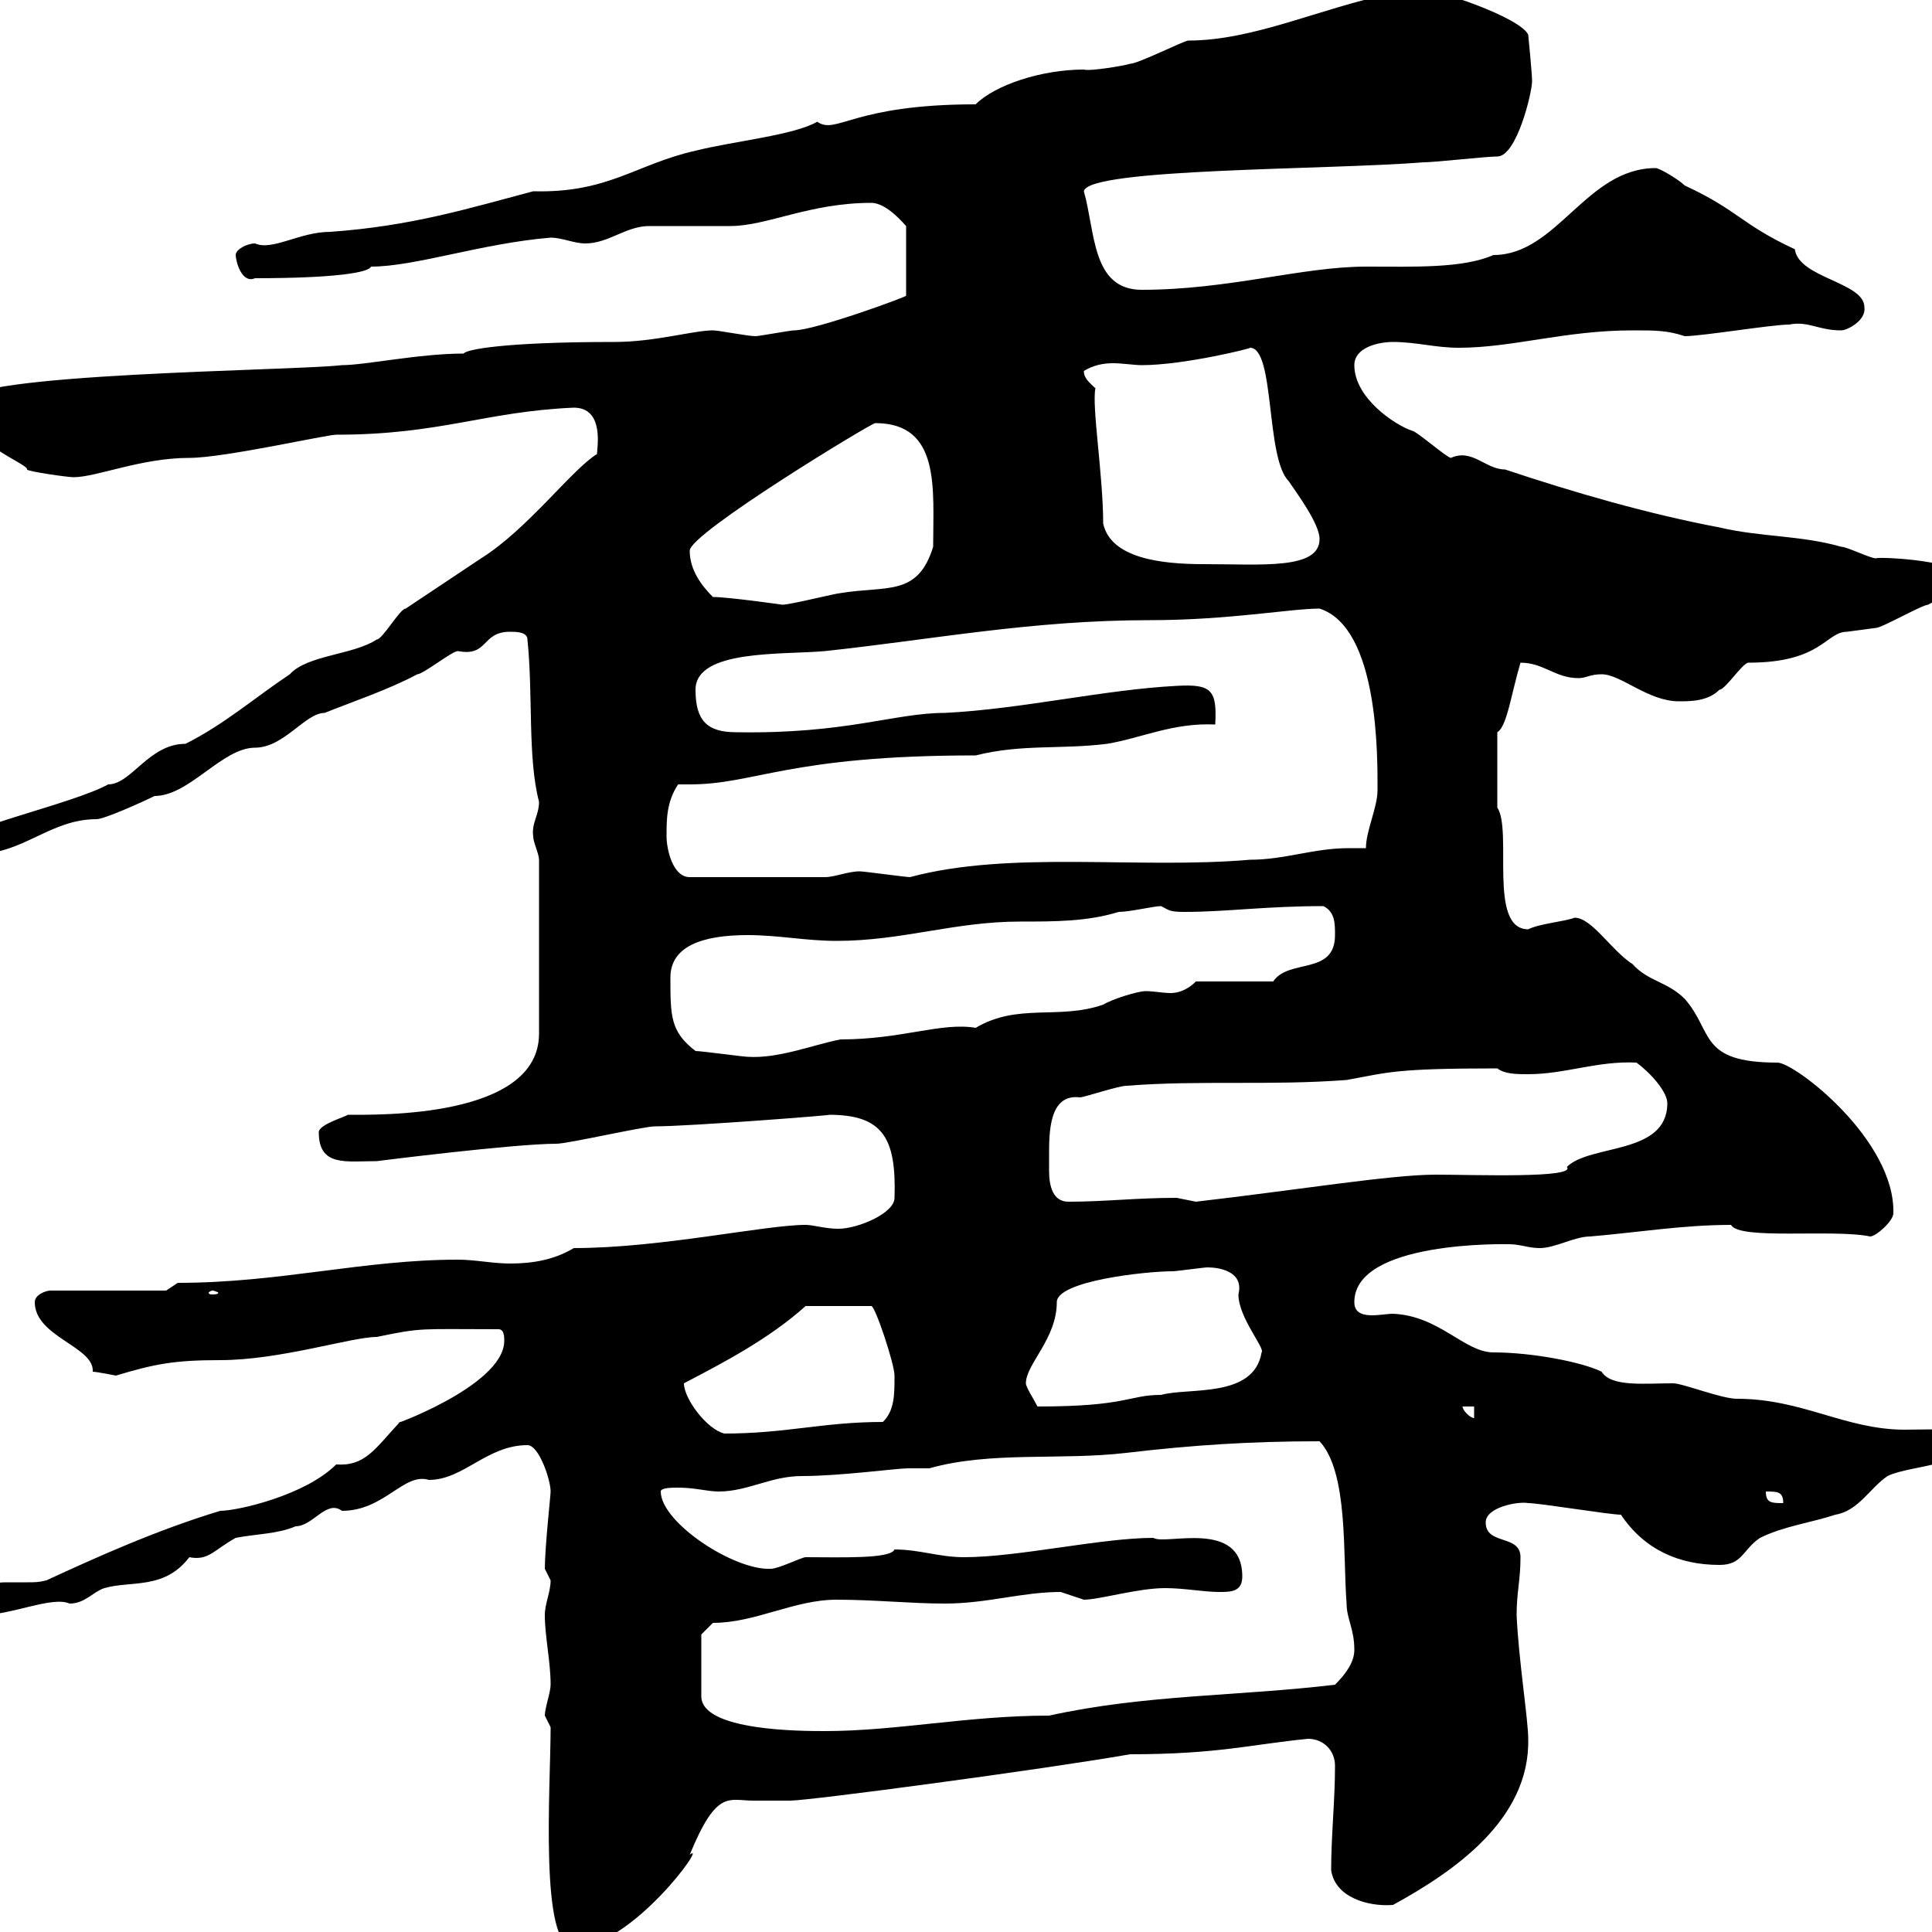 <svg xmlns="http://www.w3.org/2000/svg" xmlns:xlink="http://www.w3.org/1999/xlink" width="300" height="300"><path d="M85.50 268.20C85.50 277.50 83.70 302.40 89.10 302.40C98.10 302.40 110.10 285.60 107.10 288C111.30 277.80 113.10 279.60 117 279.60C118.80 279.60 120.60 279.60 122.70 279.60C125.70 279.60 161.70 274.80 175.50 272.40C189 272.40 194.10 270.90 203.10 270C205.50 270 207.30 271.80 207.30 274.20C207.30 279.60 206.70 285 206.70 290.40C207.30 294.60 212.40 296.10 216.30 295.80C225.60 290.70 237.60 282.60 237.30 270C237.30 267 235.80 257.70 235.50 250.80C235.50 247.20 236.10 245.40 236.10 241.80C236.10 238.20 230.70 240 230.70 236.40C230.70 234 235.80 233.10 237.30 233.40C239.10 233.40 249.90 235.20 251.70 235.20C255.30 240.60 260.70 243 267 243C270.60 243 270.60 240.60 273.30 238.80C276.90 237 281.40 236.40 285 235.20C288.60 234.60 290.40 231 293.10 229.20C296.70 227.40 306.90 227.70 305.70 222.60C305.10 221.70 299.10 222 295.80 222C286.50 222 279.90 217.20 269.70 217.20C267.30 217.20 261.30 214.80 259.80 214.80C255.30 214.80 250.20 215.40 248.70 213C245.70 211.50 237.90 210 231.90 210C227.40 210 223.50 204.30 216.30 204C214.50 204 210.30 205.20 210.30 202.20C210.30 192.60 234 193.20 234.30 193.20C236.10 193.20 237.30 193.80 239.10 193.80C241.50 193.80 244.50 192 246.90 192C254.10 191.40 261.30 190.20 268.80 190.20C270 192.60 284.70 190.80 290.40 192C291.30 192 294 189.60 294 188.40C294.30 177 278.70 165 276 165C263.70 165 266.10 160.20 261.60 155.10C258.90 152.40 255.90 152.40 253.50 149.70C250.20 147.60 247.20 142.50 244.50 142.50C243 143.10 239.10 143.40 237.30 144.30C231 144.30 234.90 129 232.50 125.40C232.50 123.60 232.50 120.90 232.50 113.70C234 112.80 234.60 108 236.10 102.90C239.70 102.90 241.50 105.30 245.10 105.30C246.30 105.30 246.90 104.70 248.70 104.70C251.70 104.70 255.90 108.90 260.70 108.90C262.50 108.90 265.20 108.90 267 107.10C267.90 107.10 270.60 102.90 271.50 102.90C282.90 102.90 283.50 98.10 286.80 98.10C286.80 98.10 291.30 97.50 291.30 97.50C292.20 97.50 298.50 93.90 299.40 93.90C301.20 92.70 305.70 92.70 305.70 90.30C305.70 87 291.60 86.40 291.30 86.70C290.40 86.70 286.80 84.90 285.90 84.90C279.60 83.10 273.30 83.40 267 81.90C255.90 79.80 244.50 76.50 233.70 72.90C230.70 72.90 228.60 69.60 225.30 71.10C224.70 71.10 219.90 66.90 219.30 66.90C216.60 66 210.30 61.80 210.30 56.70C210.30 54 213.90 53.10 216.30 53.10C219.90 53.10 222.90 54 226.50 54C234.90 54 243 51.30 253.50 51.30C257.10 51.30 258.90 51.30 261.60 52.20C264.30 52.20 275.10 50.40 277.80 50.40C280.80 49.80 282.30 51.30 285.90 51.30C286.80 51.30 289.80 49.80 289.50 47.70C289.50 43.80 279.30 43.20 278.70 38.70C270.30 34.80 270 32.70 261.60 28.80C260.70 27.90 257.70 26.10 257.10 26.10C246.30 26.10 241.80 39.60 231.90 39.60C227.10 41.70 219.60 41.40 212.10 41.40C202.20 41.40 190.80 45 177.30 45C169.50 45 170.10 36 168.30 29.70C168.90 26.10 206.10 26.40 221.10 25.20C222.90 25.20 230.70 24.30 232.50 24.30C235.50 24.30 237.90 14.40 237.90 12.60C237.90 11.40 237.30 5.40 237.30 5.40C236.10 2.70 222.90-1.80 219.90-1.80C217.80-1.80 216.90-1.50 215.70-0.90C205.20 1.20 194.70 6.30 184.50 6.30C183.90 6.30 176.70 9.90 175.50 9.90C174.60 10.20 169.20 11.10 168.30 10.80C161.70 10.80 154.50 13.20 151.50 16.20C132.30 16.20 129.90 21 126.90 18.90C123.30 21 114 21.90 108 23.40C98.70 25.50 94.50 30 82.80 29.70C72.60 32.40 63.90 35.10 51.30 36C46.50 36 42.30 39 39.60 37.80C38.40 37.80 36.60 38.70 36.60 39.60C36.60 40.50 37.50 44.10 39.60 43.20C52.20 43.20 57.30 42.30 57.60 41.40C64.50 41.40 74.70 37.80 85.50 36.90C87.30 36.90 89.10 37.80 90.90 37.80C94.50 37.80 97.20 35.10 100.80 35.10C101.70 35.10 112.50 35.10 113.40 35.10C119.10 35.10 125.70 31.50 135.30 31.50C137.70 31.50 140.40 34.80 140.70 35.10L140.70 45.90C141.30 45.90 126.60 51.30 123.30 51.30C122.70 51.30 117.90 52.20 117.30 52.20C116.10 52.20 111.60 51.30 110.70 51.30C107.70 51.30 101.70 53.10 95.40 53.10C78 53.10 72.30 54.30 72 54.90C65.10 54.90 56.70 56.70 53.10 56.70C45.30 57.60-5.70 57.90-5.70 62.40C-5.70 68.70 4.50 72 4.20 72.90C4.20 73.20 10.50 74.10 11.40 74.10C15 74.10 21.90 71.10 29.40 71.10C34.80 71.10 50.70 67.50 52.20 67.50C68.40 67.50 75.30 63.90 89.10 63.30C93.90 63.30 92.70 69.60 92.70 70.50C88.80 72.90 81.90 82.20 74.70 86.70C71.10 89.10 66.60 92.10 63 94.50C62.10 94.50 59.40 99.30 58.50 99.30C54.90 101.70 47.70 101.70 45 104.70C39.60 108.30 34.80 112.50 28.80 115.50C23.10 115.50 20.40 121.80 16.80 121.80C11.40 124.80-6.60 128.70-6.60 130.80C-6.60 132.60-4.80 132.60-3.60 132.60C3.60 132.60 7.80 127.20 15 127.20C16.20 127.20 22.20 124.50 24 123.60C29.40 123.60 34.50 116.10 39.60 116.10C44.10 116.10 47.40 110.70 50.40 110.70C54.90 108.90 60.30 107.10 64.80 104.70C65.70 104.70 70.20 101.10 71.10 101.10C75.90 102 74.70 98.10 79.20 98.10C80.10 98.10 81.90 98.10 81.90 99.30C82.80 108 81.90 117.60 83.70 124.50C83.70 126.60 82.50 127.80 82.80 129.90C82.80 130.80 83.70 132.60 83.70 133.50L83.70 160.50C83.70 173.70 58.50 173.10 54 173.10C53.70 173.40 49.50 174.60 49.50 175.80C49.50 181.20 53.70 180.30 58.50 180.30C58.50 180.30 79.80 177.60 86.40 177.60C88.20 177.60 99.90 174.90 101.70 174.90C107.10 174.90 130.20 173.10 128.70 173.10C137.10 173.10 139.20 176.70 138.90 186C138.90 188.40 133.20 190.80 130.20 190.80C128.10 190.80 126.30 190.20 125.10 190.20C118.80 190.20 102.60 193.80 89.10 193.80C86.10 195.60 82.80 196.20 79.20 196.20C76.50 196.20 73.80 195.60 71.10 195.60C56.40 195.60 43.50 199.20 27.60 199.20L25.80 200.40L7.80 200.40C7.20 200.40 5.40 201 5.40 202.20C5.40 207.60 14.70 209.10 14.40 213C15 213 18 213.60 18 213.60C24 211.80 27 211.20 34.20 211.20C43.50 211.20 54.60 207.60 58.50 207.60C65.70 206.10 65.10 206.40 77.40 206.40C78.30 206.40 78.30 207.60 78.30 208.20C78.30 215.40 59.10 222 62.10 220.80C58.20 225 56.70 227.70 52.20 227.40C47.40 232.20 36.90 234.60 34.20 234.60C24.30 237.60 15 241.80 7.20 245.40C6 245.70 5.40 245.70 4.20 245.70C3.30 245.70 2.10 245.70 0.90 245.70C-2.10 245.70-4.80 247.20-4.80 249C-4.80 250.20-4.80 250.80-3 250.80C1.80 250.80 8.10 247.80 10.80 249C13.20 249 14.40 247.20 16.20 246.60C20.40 245.40 25.50 246.90 29.40 241.80C32.40 242.40 33.30 240.60 36.60 238.80C39.60 238.20 43.20 238.20 45.90 237C48.60 237 50.70 232.80 53.10 234.60C59.70 234.60 62.70 228.60 66.60 229.80C72 229.80 75.60 224.40 81.90 224.40C83.70 224.40 85.50 229.80 85.50 231.60C85.50 232.20 84.60 240.30 84.60 243.60C84.60 243.60 85.50 245.40 85.50 245.40C85.50 247.20 84.60 249 84.60 250.80C84.60 254.10 85.50 258 85.50 261.60C85.50 262.80 84.60 265.20 84.60 266.40C84.60 266.40 85.50 268.20 85.50 268.20ZM108.90 253.80L110.70 252C117.30 252 123.30 248.40 129.90 248.40C135.90 248.40 141.30 249 146.70 249C153.30 249 158.70 247.20 164.70 247.20C164.70 247.20 168.30 248.40 168.30 248.40C170.70 248.40 176.70 246.60 180.90 246.60C183.90 246.60 186.90 247.20 189.30 247.20C191.10 247.20 192.90 247.20 192.90 244.80C192.90 235.80 180.90 240 179.10 238.80C171 238.80 158.10 241.80 149.70 241.80C145.80 241.80 142.80 240.60 138.90 240.60C138.30 242.10 130.50 241.80 125.10 241.80C124.50 241.80 120.90 243.60 119.70 243.60C114 243.90 102.60 236.40 102.60 231.60C102.60 231 104.40 231 105.30 231C108 231 109.80 231.60 111.60 231.60C116.10 231.60 119.70 229.20 124.50 229.20C130.50 229.20 139.20 228 141 228C142.20 228 143.70 228 144.30 228C153.90 225.30 164.70 226.80 174.90 225.60C185.10 224.40 194.10 223.80 204.90 223.80C209.40 228.60 208.50 241.50 209.10 249C209.10 251.40 210.30 252.90 210.30 256.20C210.30 258 209.10 259.80 207.30 261.60C192.30 263.40 177.90 263.10 162.90 266.40C150.30 266.40 139.20 268.80 128.10 268.80C124.50 268.80 108.90 268.80 108.90 263.40ZM274.20 231.60C276 231.60 276.90 231.60 276.90 233.40C275.10 233.40 274.20 233.40 274.20 231.60ZM106.20 214.80C112.50 211.50 119.40 207.90 125.10 202.80L135.30 202.80C135.90 202.80 138.90 211.80 138.90 213.60C138.90 216.60 138.90 219 137.10 220.80C127.80 220.80 122.10 222.60 112.50 222.60C109.80 222 106.20 217.20 106.20 214.80ZM227.10 218.40L228.90 218.40L228.90 220.20C228.30 220.20 227.10 219 227.10 218.40ZM159.30 214.80C159.30 211.80 164.10 207.90 164.10 202.20C164.10 198.90 177.90 197.40 182.10 197.40C182.70 197.40 186.90 196.80 187.50 196.80C189.30 196.80 193.20 197.40 192.30 201C192.30 204.60 196.50 209.40 195.90 210C194.70 217.20 184.50 215.40 180.30 216.60C175.20 216.60 175.20 218.40 161.10 218.40C160.50 217.20 159.30 215.40 159.30 214.80ZM33 200.40C33.30 200.40 33.90 200.70 33.90 200.70C33.90 201 33.30 201 33 201C32.70 201 32.40 201 32.40 200.70C32.40 200.70 32.70 200.40 33 200.40ZM162.90 179.40C162.90 175.80 162.90 169.80 167.70 170.40C168.30 170.40 173.70 168.60 174.90 168.60C186.30 167.70 197.10 168.60 209.10 167.70C215.70 166.50 216.60 165.90 232.50 165.90C233.70 166.80 235.50 166.80 237.30 166.80C243 166.80 248.10 164.70 254.10 165C256.20 166.50 258.90 169.50 258.90 171.30C258.90 179.40 246.90 177.60 243.30 181.20C244.80 183 228.90 182.40 222.90 182.40C216 182.40 201.30 184.80 185.70 186.60C185.70 186.60 182.70 186 182.70 186C176.40 186 171.60 186.60 165.90 186.60C163.50 186.60 162.90 184.20 162.90 181.80C162.90 180.90 162.90 180.30 162.90 179.40ZM108 163.20C104.10 160.20 104.10 157.80 104.10 151.80C104.10 147 108.90 145.20 116.10 145.20C120.90 145.20 125.10 146.10 129.90 146.10C140.10 146.10 148.20 143.10 158.40 143.10C163.80 143.10 168.90 143.10 173.70 141.60C175.50 141.60 179.10 140.70 180.30 140.70C181.50 141.30 181.50 141.60 183.90 141.60C190.50 141.60 196.50 140.70 205.50 140.70C207.30 141.60 207.30 143.40 207.30 145.20C207.30 151.50 200.10 148.80 197.70 152.40L185.70 152.40C184.20 153.90 182.70 154.20 181.80 154.20C180.60 154.20 179.10 153.90 177.90 153.90C176.70 153.90 172.80 155.10 171.30 156C164.40 158.40 158.10 155.70 151.50 159.60C146.10 158.70 140.10 161.40 130.50 161.40C126 162.30 120.90 164.40 116.10 164.10C115.50 164.10 108.90 163.20 108 163.20ZM103.50 129.90C103.50 127.20 103.50 124.50 105.30 121.80C106.20 121.80 106.80 121.80 107.10 121.80C117.30 121.80 122.40 117.30 151.50 117.30C158.70 115.50 164.70 116.40 171.90 115.50C177.30 114.60 182.10 112.20 188.70 112.50C189 107.10 188.10 106.20 182.70 106.50C171.30 107.10 158.70 110.10 146.70 110.70C138.90 110.70 131.40 114 114.30 113.70C109.80 113.70 108 111.90 108 107.10C108 100.80 121.50 101.70 128.10 101.10C144.90 99.30 160.20 96.30 178.50 96.30C190.80 96.30 200.40 94.50 204.90 94.50C214.20 97.50 213.90 117.90 213.90 122.70C213.90 125.40 212.10 129 212.10 131.70C211.20 131.70 210.60 131.70 209.40 131.70C204 131.70 199.50 133.50 194.10 133.50C176.70 135 156.90 132 141.30 136.20C140.70 136.20 134.10 135.30 133.50 135.30C131.70 135.30 129.60 136.20 128.10 136.20L107.10 136.20C104.40 136.20 103.50 131.70 103.50 129.90ZM110.70 92.70C108.90 90.90 107.10 88.50 107.10 85.50C107.10 82.80 135.30 65.70 135.90 65.70C146.10 65.70 144.90 75.90 144.90 84.90C142.50 92.70 137.70 90.90 130.50 92.10C129.90 92.10 122.70 93.90 121.50 93.90C121.50 93.90 113.10 92.70 110.70 92.70ZM171.30 81.30C171.30 73.80 169.50 63 170.10 60.30C169.20 59.40 168.30 58.80 168.30 57.60C169.80 56.70 171.30 56.40 172.80 56.40C174.30 56.40 176.10 56.70 177.30 56.70C183.90 56.70 194.70 54 194.10 54C198 54 196.50 71.10 200.10 74.70C201.30 76.50 204.90 81.30 204.90 83.70C204.90 88.50 195.90 87.60 186.90 87.60C180.30 87.60 172.50 86.70 171.30 81.30Z"/></svg>